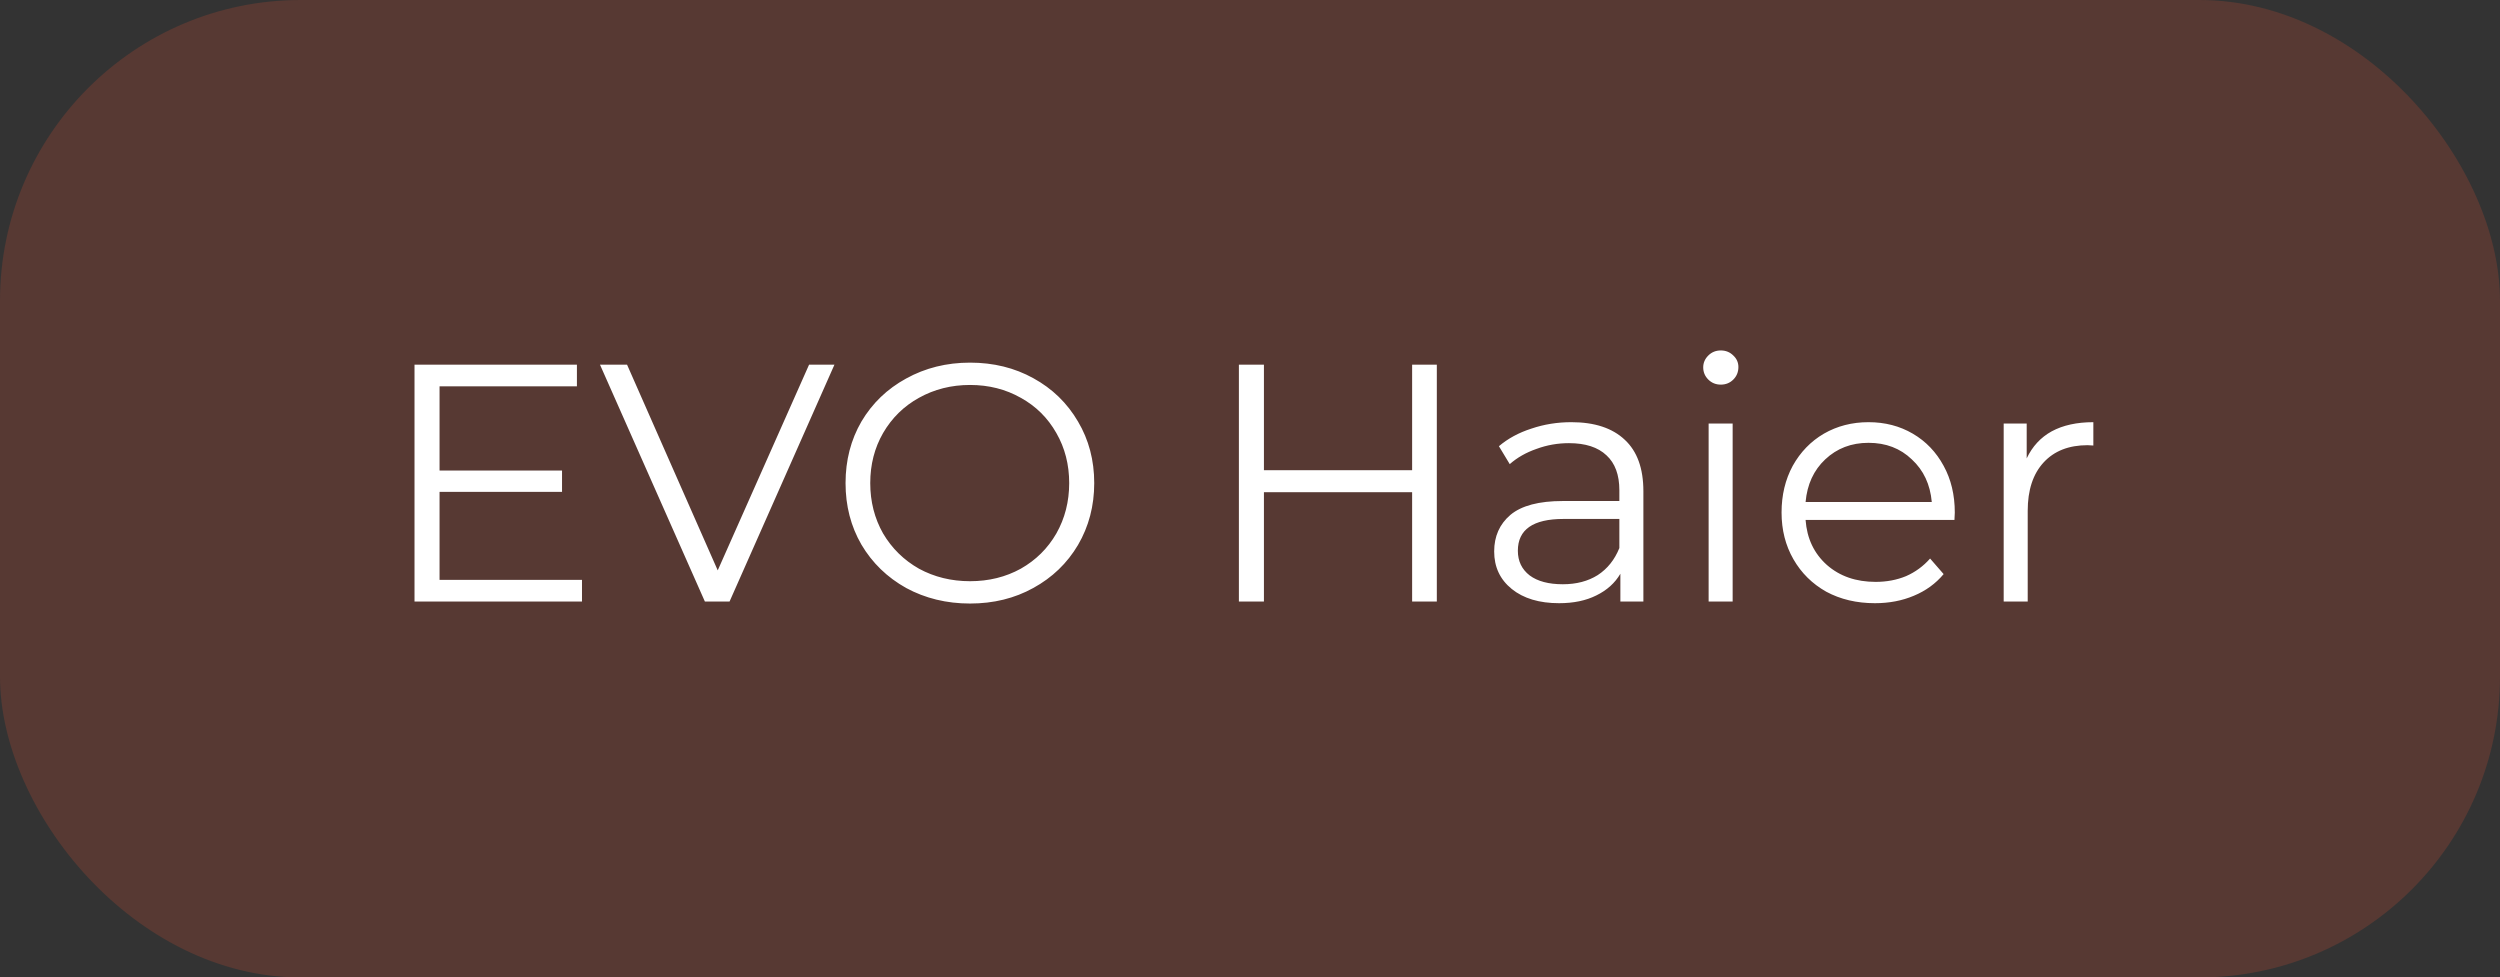 <svg xmlns="http://www.w3.org/2000/svg" width="133" height="52" viewBox="0 0 133 52" fill="none"><rect x="0" y="0" width="133" height="52" fill="#333333" stroke="none"/><rect width="133" height="52" rx="16" fill="#E65332" fill-opacity="0.2"></rect><path d="M30.962 30.848V32H22.052V19.4H30.692V20.552H23.384V25.034H29.9V26.168H23.384V30.848H30.962ZM44.393 19.4L38.813 32H37.499L31.919 19.4H33.359L38.183 30.344L43.043 19.4H44.393ZM51.607 32.108C50.359 32.108 49.225 31.832 48.205 31.28C47.197 30.716 46.405 29.948 45.829 28.976C45.265 28.004 44.983 26.912 44.983 25.7C44.983 24.488 45.265 23.396 45.829 22.424C46.405 21.452 47.197 20.69 48.205 20.138C49.225 19.574 50.359 19.292 51.607 19.292C52.855 19.292 53.977 19.568 54.973 20.12C55.981 20.672 56.773 21.44 57.349 22.424C57.925 23.396 58.213 24.488 58.213 25.7C58.213 26.912 57.925 28.01 57.349 28.994C56.773 29.966 55.981 30.728 54.973 31.28C53.977 31.832 52.855 32.108 51.607 32.108ZM51.607 30.92C52.603 30.92 53.503 30.698 54.307 30.254C55.111 29.798 55.741 29.174 56.197 28.382C56.653 27.578 56.881 26.684 56.881 25.7C56.881 24.716 56.653 23.828 56.197 23.036C55.741 22.232 55.111 21.608 54.307 21.164C53.503 20.708 52.603 20.48 51.607 20.48C50.611 20.48 49.705 20.708 48.889 21.164C48.085 21.608 47.449 22.232 46.981 23.036C46.525 23.828 46.297 24.716 46.297 25.7C46.297 26.684 46.525 27.578 46.981 28.382C47.449 29.174 48.085 29.798 48.889 30.254C49.705 30.698 50.611 30.92 51.607 30.92ZM76.439 19.4V32H75.125V26.186H67.241V32H65.909V19.4H67.241V25.016H75.125V19.4H76.439ZM83.594 22.46C84.83 22.46 85.778 22.772 86.438 23.396C87.098 24.008 87.428 24.92 87.428 26.132V32H86.204V30.524C85.916 31.016 85.49 31.4 84.926 31.676C84.374 31.952 83.714 32.09 82.946 32.09C81.89 32.09 81.05 31.838 80.426 31.334C79.802 30.83 79.49 30.164 79.49 29.336C79.49 28.532 79.778 27.884 80.354 27.392C80.942 26.9 81.872 26.654 83.144 26.654H86.15V26.078C86.15 25.262 85.922 24.644 85.466 24.224C85.01 23.792 84.344 23.576 83.468 23.576C82.868 23.576 82.292 23.678 81.74 23.882C81.188 24.074 80.714 24.344 80.318 24.692L79.742 23.738C80.222 23.33 80.798 23.018 81.47 22.802C82.142 22.574 82.85 22.46 83.594 22.46ZM83.144 31.082C83.864 31.082 84.482 30.92 84.998 30.596C85.514 30.26 85.898 29.78 86.15 29.156V27.608H83.18C81.56 27.608 80.75 28.172 80.75 29.3C80.75 29.852 80.96 30.29 81.38 30.614C81.8 30.926 82.388 31.082 83.144 31.082ZM90.899 22.532H92.177V32H90.899V22.532ZM91.547 20.462C91.283 20.462 91.061 20.372 90.881 20.192C90.701 20.012 90.611 19.796 90.611 19.544C90.611 19.304 90.701 19.094 90.881 18.914C91.061 18.734 91.283 18.644 91.547 18.644C91.811 18.644 92.033 18.734 92.213 18.914C92.393 19.082 92.483 19.286 92.483 19.526C92.483 19.79 92.393 20.012 92.213 20.192C92.033 20.372 91.811 20.462 91.547 20.462ZM103.977 27.662H96.057C96.129 28.646 96.507 29.444 97.191 30.056C97.875 30.656 98.739 30.956 99.783 30.956C100.371 30.956 100.911 30.854 101.403 30.65C101.895 30.434 102.321 30.122 102.681 29.714L103.401 30.542C102.981 31.046 102.453 31.43 101.817 31.694C101.193 31.958 100.503 32.09 99.747 32.09C98.775 32.09 97.911 31.886 97.155 31.478C96.411 31.058 95.829 30.482 95.409 29.75C94.989 29.018 94.779 28.19 94.779 27.266C94.779 26.342 94.977 25.514 95.373 24.782C95.781 24.05 96.333 23.48 97.029 23.072C97.737 22.664 98.529 22.46 99.405 22.46C100.281 22.46 101.067 22.664 101.763 23.072C102.459 23.48 103.005 24.05 103.401 24.782C103.797 25.502 103.995 26.33 103.995 27.266L103.977 27.662ZM99.405 23.558C98.493 23.558 97.725 23.852 97.101 24.44C96.489 25.016 96.141 25.772 96.057 26.708H102.771C102.687 25.772 102.333 25.016 101.709 24.44C101.097 23.852 100.329 23.558 99.405 23.558ZM107.82 24.386C108.12 23.75 108.564 23.27 109.152 22.946C109.752 22.622 110.49 22.46 111.366 22.46V23.702L111.06 23.684C110.064 23.684 109.284 23.99 108.72 24.602C108.156 25.214 107.874 26.072 107.874 27.176V32H106.596V22.532H107.82V24.386Z" fill="white"></path></svg>
